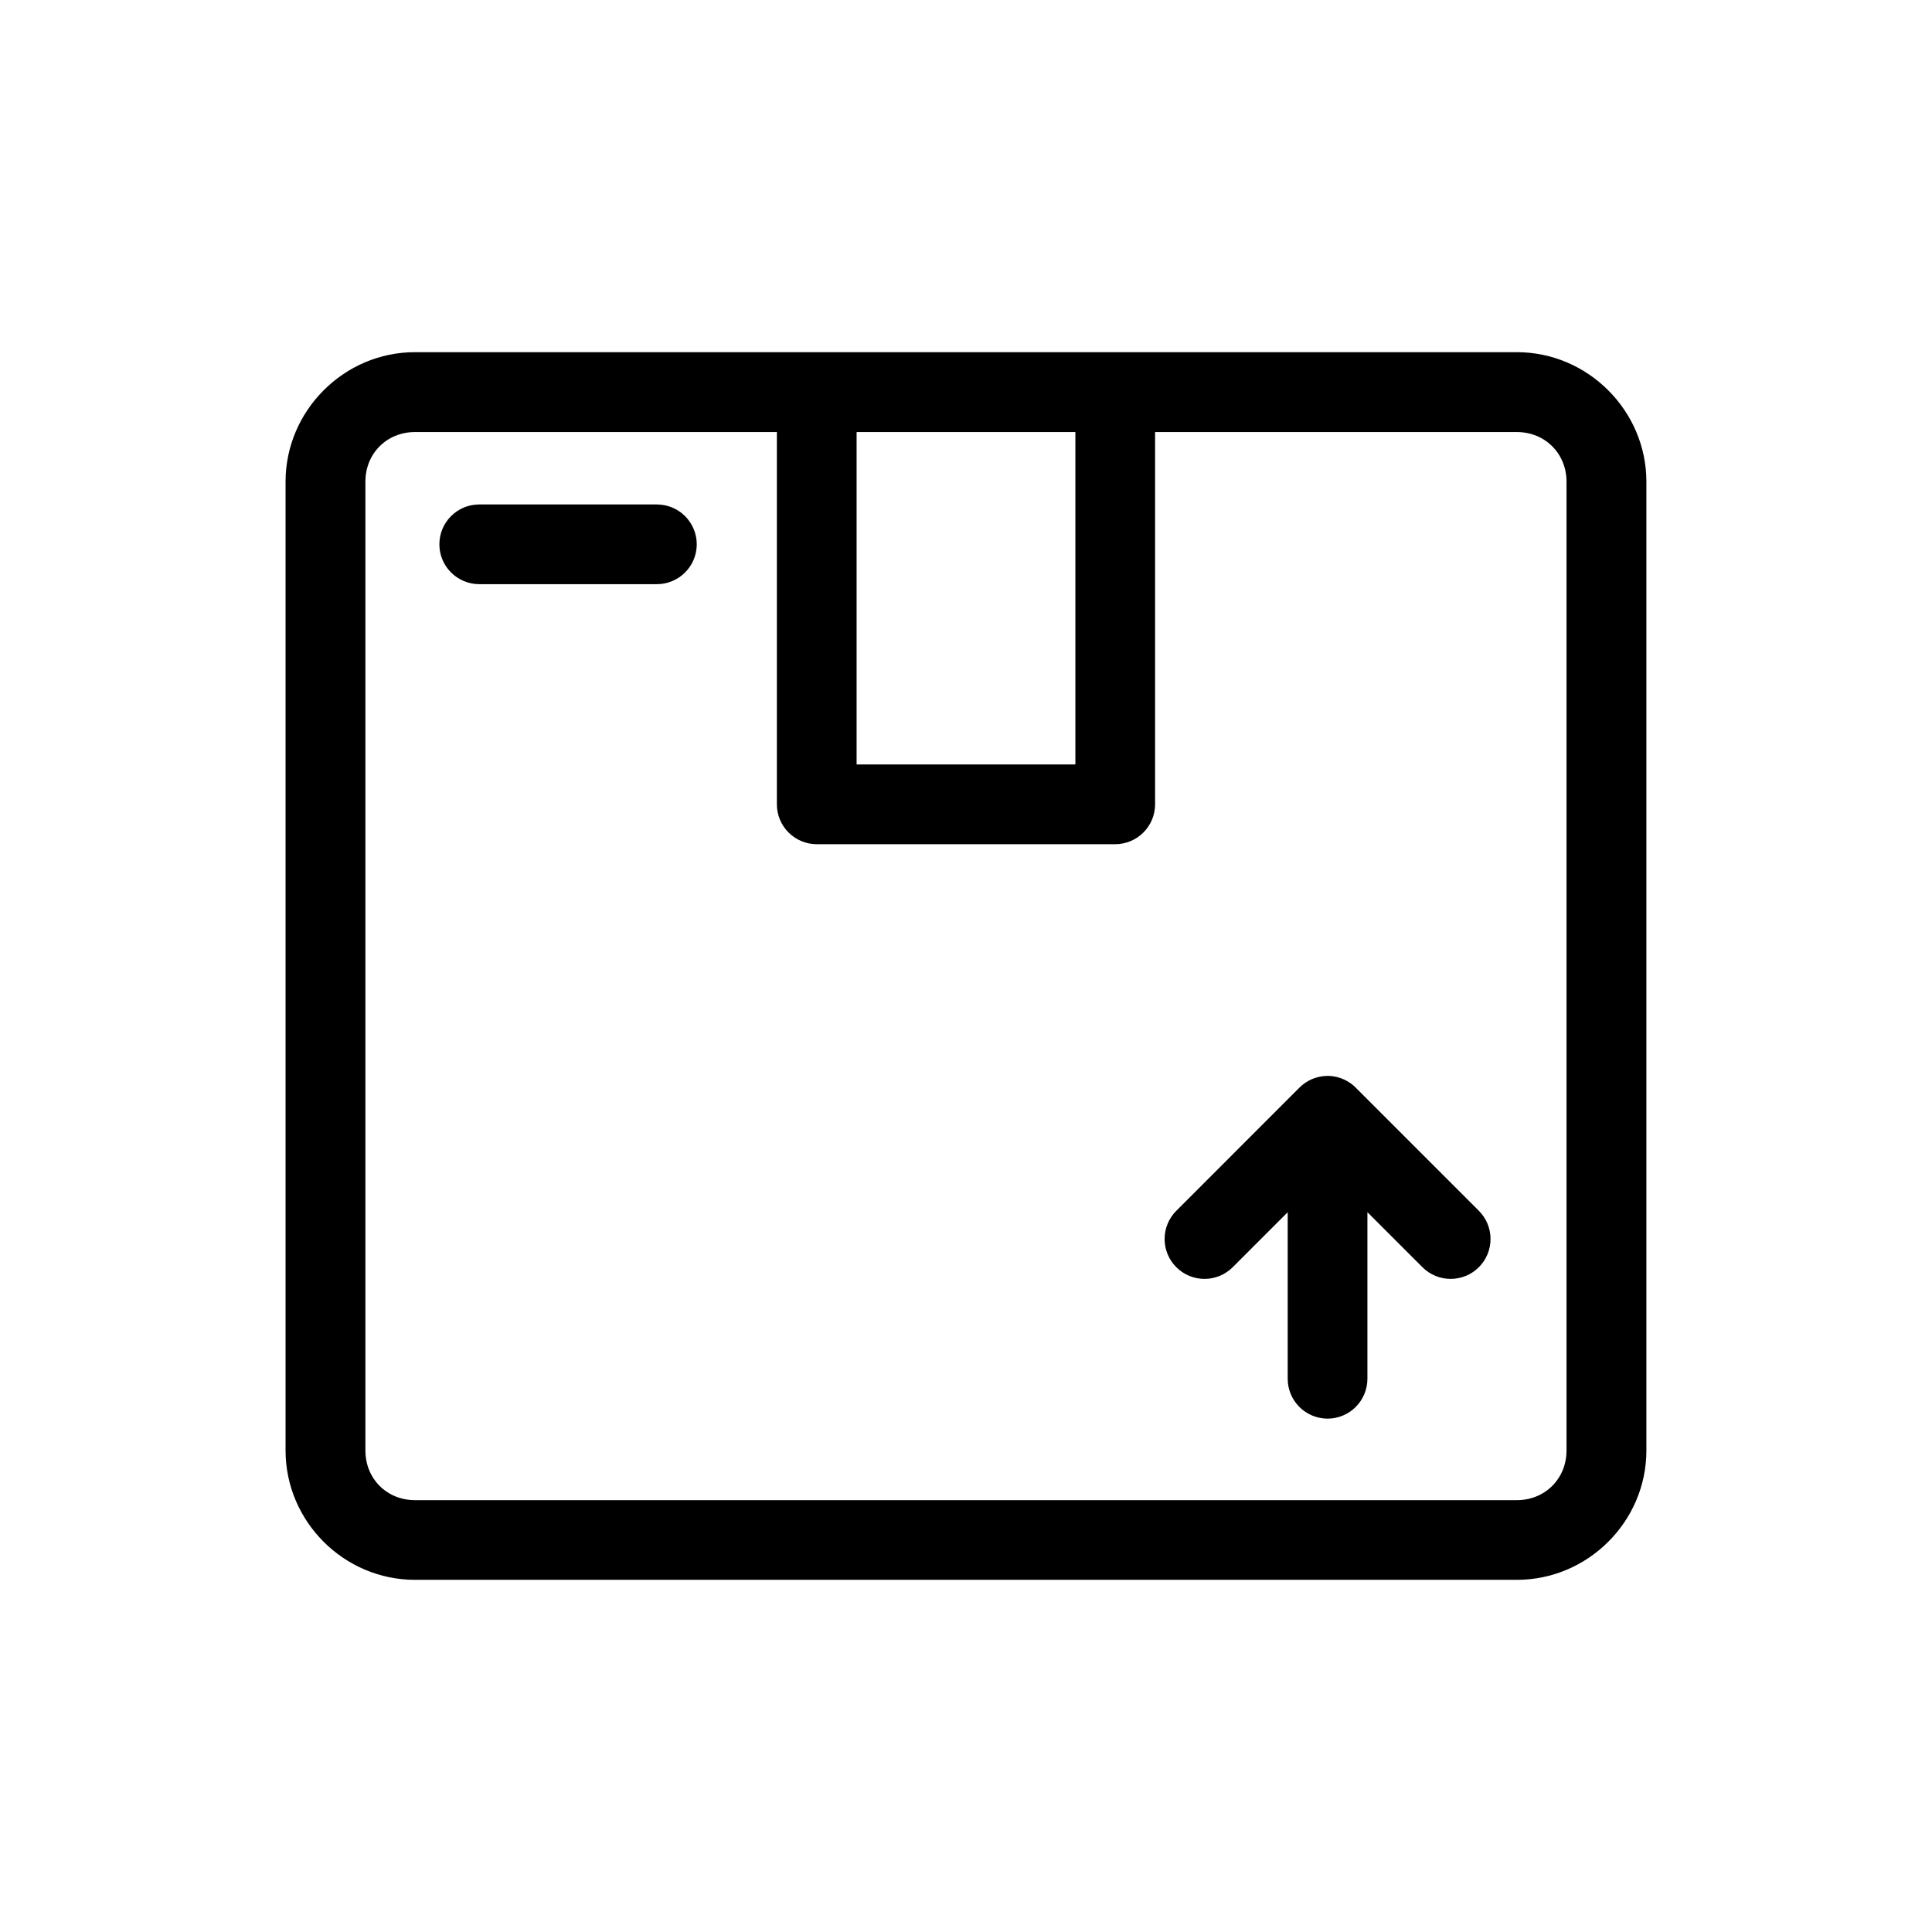 <?xml version="1.0" encoding="UTF-8"?>
<!-- Uploaded to: ICON Repo, www.iconrepo.com, Generator: ICON Repo Mixer Tools -->
<svg fill="#000000" width="800px" height="800px" version="1.1" viewBox="144 144 512 512" xmlns="http://www.w3.org/2000/svg">
 <path d="m253.97 237.33c-18.82 0-34.293 15.512-34.293 34.332v256.73c0 18.82 15.473 34.281 34.293 34.281h292.01c18.82 0 34.332-15.461 34.332-34.281v-256.73c0-18.82-15.512-34.332-34.332-34.332zm0 21.164h95.91v98.668c0.008 5.828 4.731 10.551 10.559 10.559h79.105-0.004c5.832-0.004 10.562-4.727 10.57-10.559v-98.664h95.871c7.473 0 13.164 5.695 13.164 13.164v256.73c0 7.473-5.695 13.164-13.164 13.164h-292.01c-7.473 0-13.137-5.695-13.137-13.164v-256.73c0-7.473 5.664-13.164 13.137-13.164zm117.04 0h57.977v88.098h-57.977zm-100 19.188-0.004 0.004c-5.832 0-10.562 4.723-10.566 10.555 0 5.836 4.731 10.566 10.566 10.57h47.047c2.805 0.008 5.5-1.105 7.488-3.086 1.988-1.984 3.106-4.676 3.109-7.484-0.004-2.805-1.125-5.492-3.113-7.473-1.988-1.98-4.68-3.09-7.484-3.082zm224.78 151.44-0.004 0.004c-0.516 0.004-1.027 0.051-1.535 0.133-0.086 0.012-0.172 0.023-0.258 0.039-0.012 0-0.027 0.004-0.039 0.008-0.805 0.145-1.59 0.383-2.344 0.707-1.125 0.496-2.156 1.18-3.051 2.027-0.07 0.074-0.145 0.145-0.215 0.219-0.105 0.098-0.207 0.195-0.305 0.297l-32.305 32.316v-0.004c-1.984 1.984-3.102 4.672-3.102 7.481 0 2.805 1.117 5.492 3.102 7.477 4.129 4.125 10.816 4.125 14.945 0l14.574-14.574v44.105c-0.008 2.805 1.102 5.5 3.086 7.488 1.984 1.988 4.676 3.106 7.481 3.109 2.809-0.004 5.496-1.125 7.477-3.113 1.98-1.984 3.09-4.68 3.082-7.484v-44.113l14.582 14.582h0.004c4.125 4.125 10.816 4.125 14.945 0 1.984-1.984 3.098-4.672 3.098-7.477 0-2.809-1.113-5.496-3.098-7.481l-32.383-32.383c-0.344-0.367-0.711-0.707-1.102-1.023-0.016-0.012-0.027-0.023-0.043-0.039l-0.047-0.035c-0.145-0.113-0.293-0.223-0.445-0.328-0.164-0.117-0.336-0.227-0.512-0.336-0.172-0.109-0.348-0.211-0.531-0.312-0.18-0.098-0.363-0.188-0.551-0.277-0.184-0.086-0.371-0.168-0.559-0.246-0.176-0.07-0.355-0.141-0.531-0.207-0.016-0.004-0.027-0.004-0.043-0.008-0.012-0.004-0.023-0.008-0.039-0.012-0.152-0.047-0.305-0.09-0.461-0.133-0.031-0.012-0.059-0.023-0.09-0.039-0.102-0.027-0.203-0.051-0.305-0.074-0.191-0.043-0.379-0.082-0.57-0.113-0.148-0.031-0.297-0.055-0.445-0.078-0.164-0.023-0.328-0.043-0.492-0.059-0.203-0.016-0.406-0.031-0.609-0.035-0.125-0.008-0.25-0.012-0.375-0.012z" fill-rule="evenodd"/>
</svg>